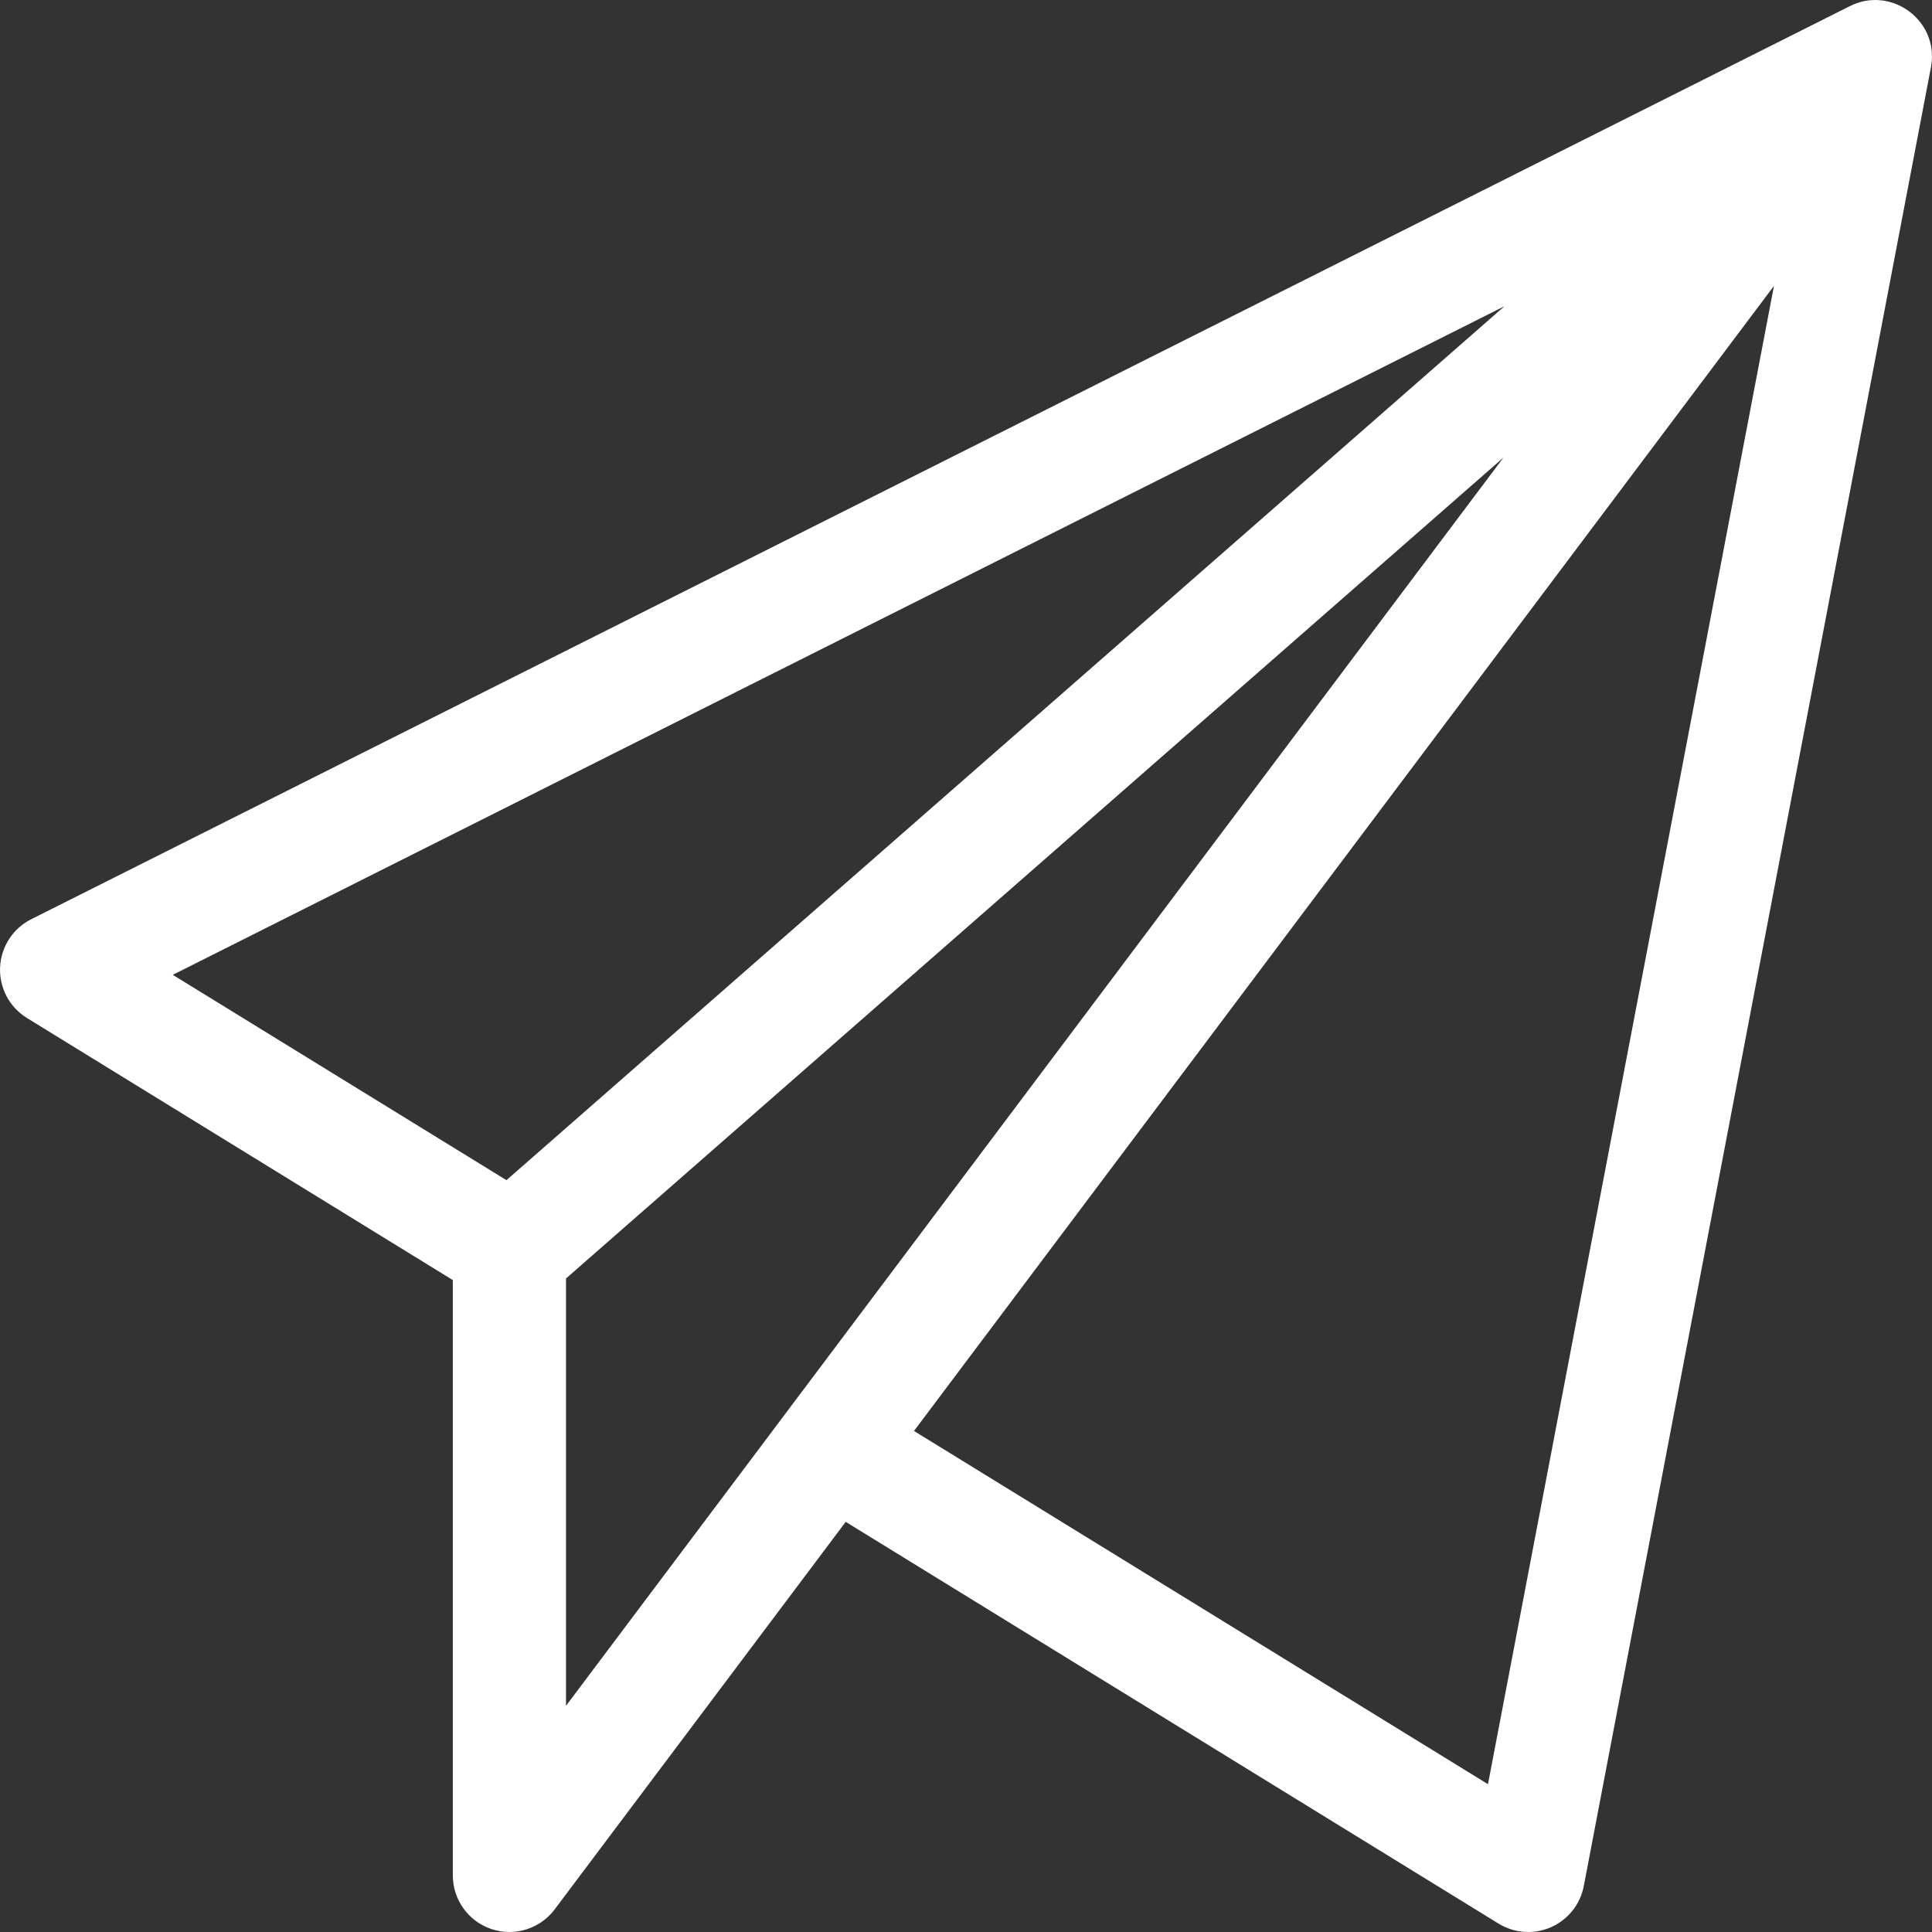 <?xml version="1.0" encoding="iso-8859-1"?>
<!-- Generator: Adobe Illustrator 16.0.0, SVG Export Plug-In . SVG Version: 6.00 Build 0)  -->
<!DOCTYPE svg PUBLIC "-//W3C//DTD SVG 1.1//EN" "http://www.w3.org/Graphics/SVG/1.1/DTD/svg11.dtd">
<svg version="1.1" id="Capa_1" xmlns="http://www.w3.org/2000/svg" xmlns:xlink="http://www.w3.org/1999/xlink" x="0px" y="0px"
	 width="500px" height="500px" viewBox="0 0 500 500" style="enable-background:new 0 0 500 500;" xml:space="preserve">
<rect x="0" y="0" width="500" height="500" fill="#333333" stroke="none"/>
<g>
	<g>
		<path style="fill:#FFFFFF;" d="M478.62,1.65L8.081,237.896c-4.748,2.384-7.833,7.151-8.062,12.458
			c-0.229,5.308,2.433,10.323,6.958,13.106l110.211,67.822v154.068c0,6.304,4.032,11.899,10.012,13.895
			c5.98,1.995,12.563-0.059,16.349-5.099l75.322-100.29L387.82,497.826c4.101,2.523,9.181,2.871,13.586,0.928
			c4.406-1.942,7.576-5.927,8.479-10.657l89.827-470.615c0.03-0.156,0.059-0.313,0.084-0.47
			C501.718,5.149,489.273-3.838,478.62,1.65z M131.068,305.428l-86.356-53.143L389.353,79.25L131.068,305.428z M146.482,441.457
			V330.869l242.623-212.462C383.776,125.502,152.828,433.008,146.482,441.457z M385.088,461.748l-148.551-91.416L459.1,73.993
			L385.088,461.748z"/>
	</g>
</g>
</svg>
